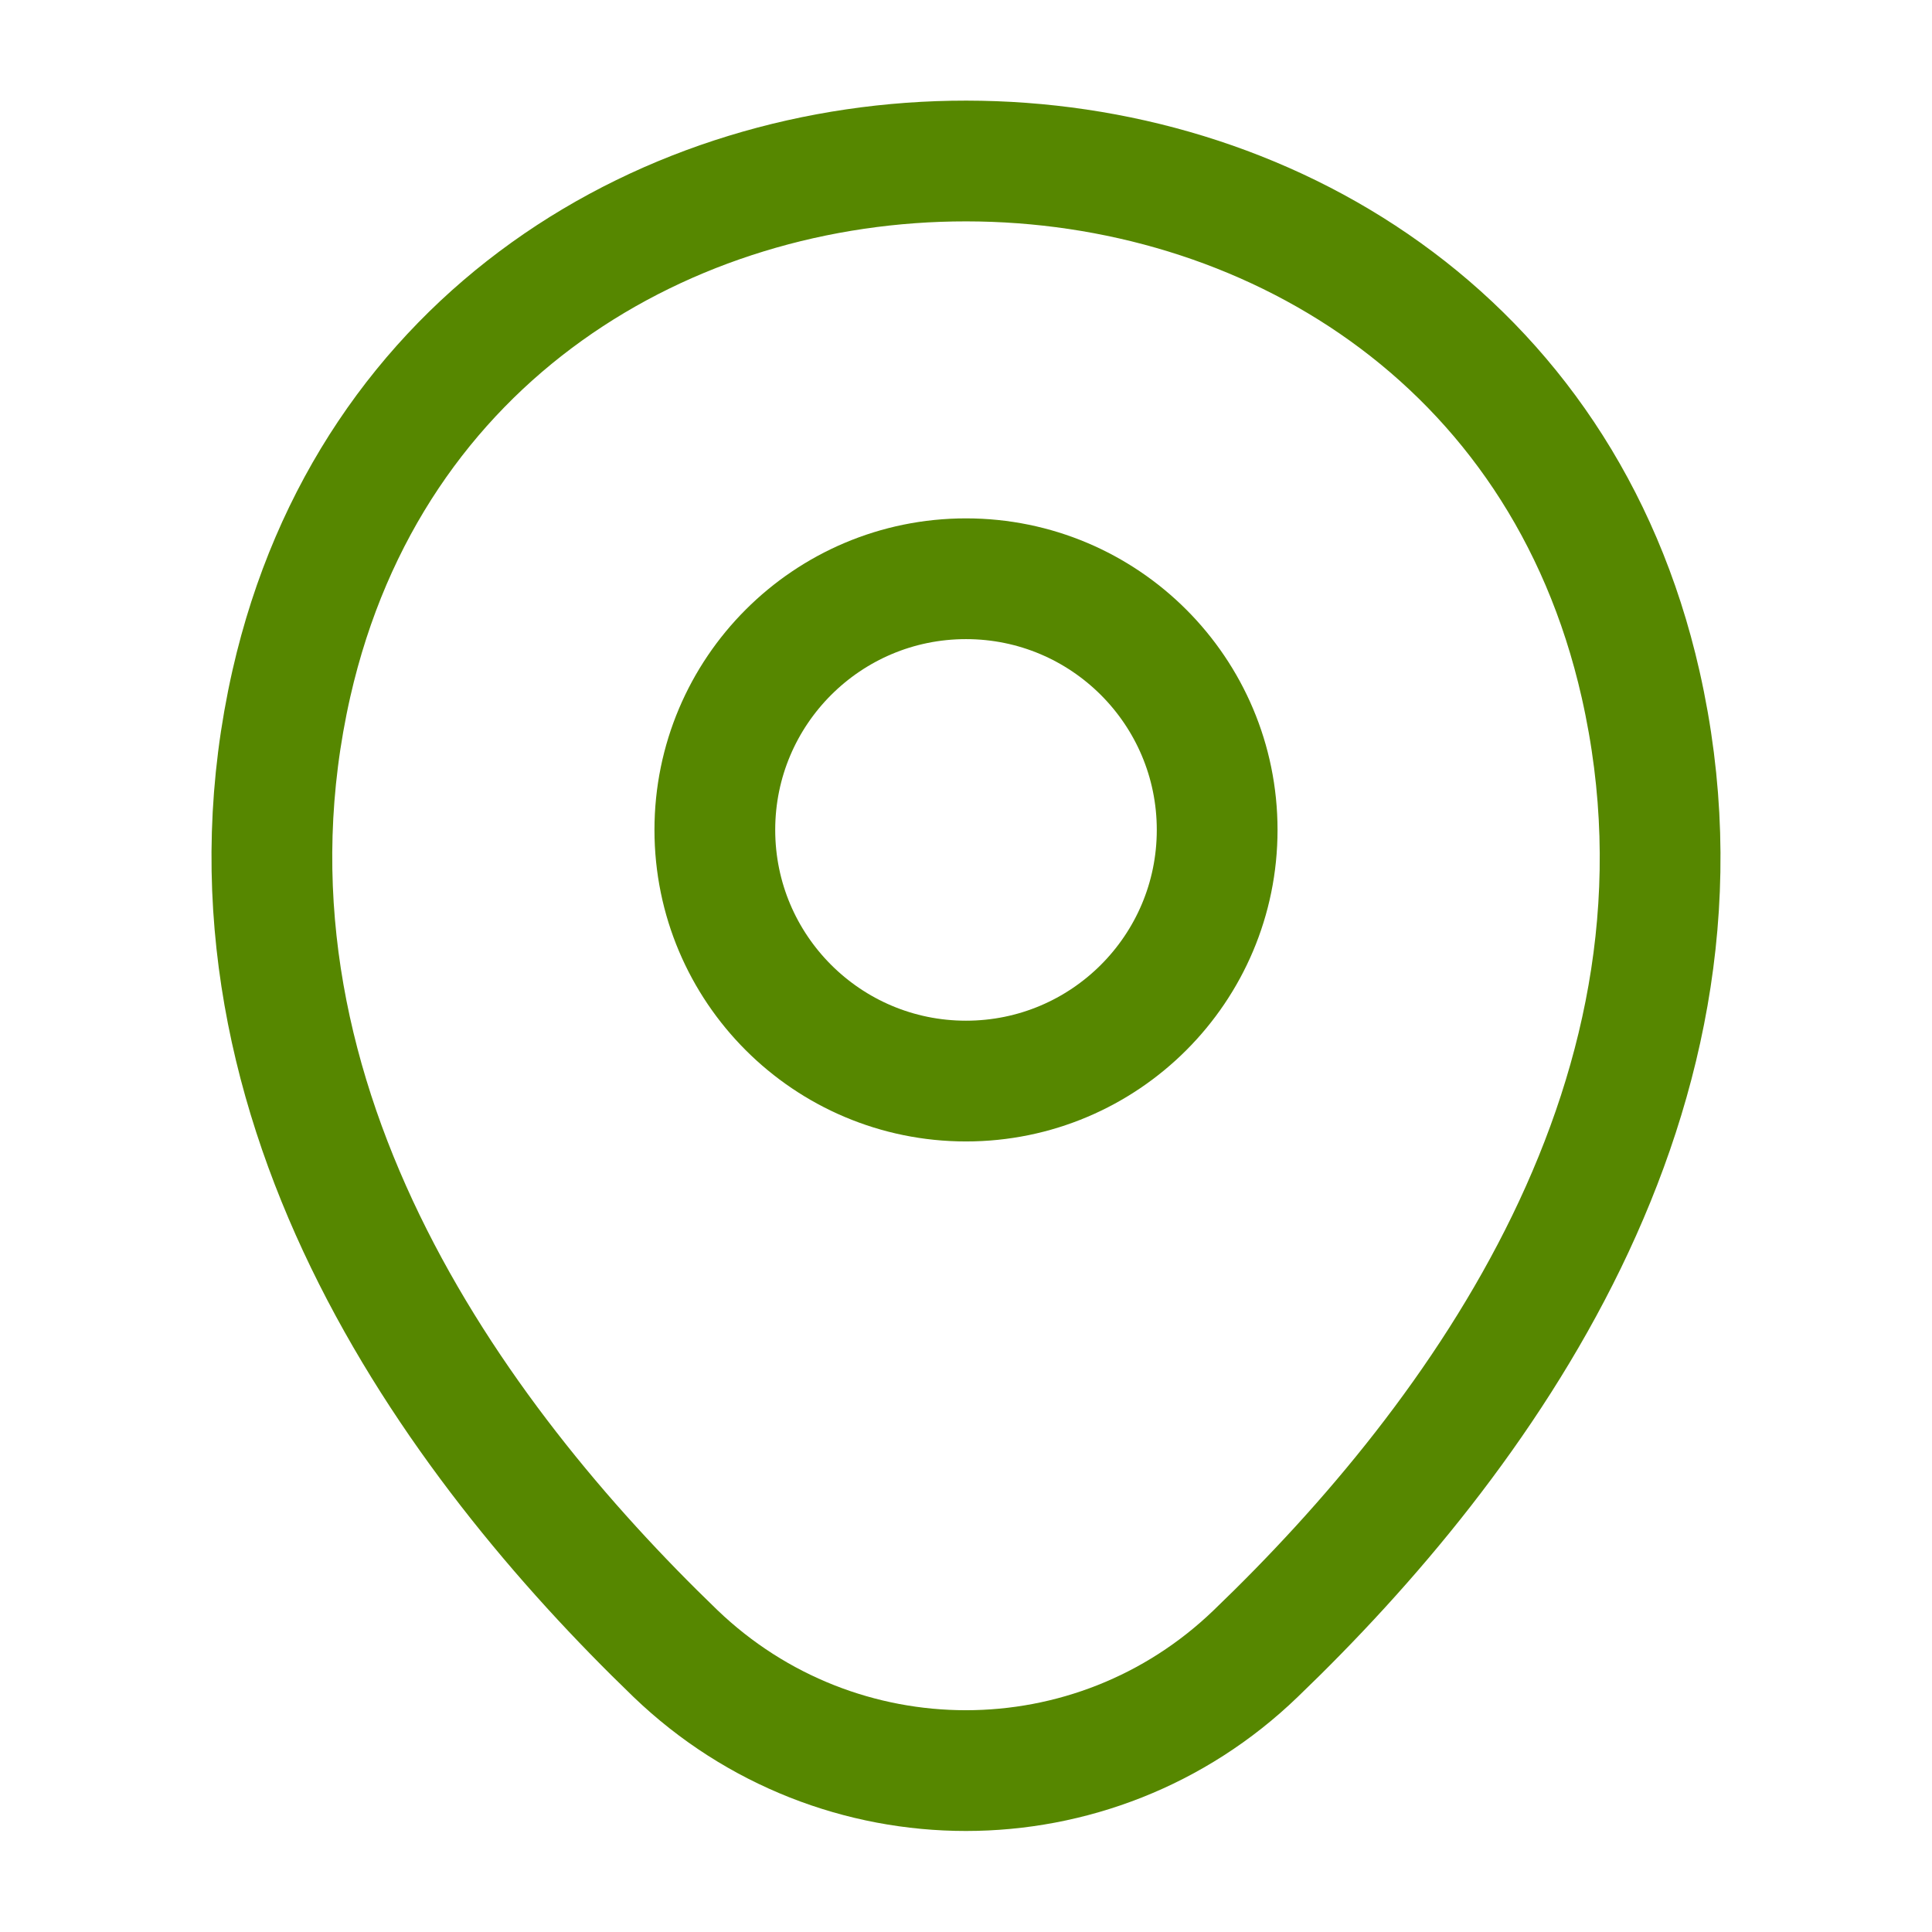 <?xml version="1.0" encoding="UTF-8"?> <svg xmlns="http://www.w3.org/2000/svg" width="150" height="150" viewBox="0 0 150 150" fill="none"> <path d="M75 83.934C85.77 83.934 94.5 75.203 94.5 64.434C94.5 53.664 85.77 44.934 75 44.934C64.23 44.934 55.5 53.664 55.5 64.434C55.5 75.203 64.23 83.934 75 83.934Z" stroke="#568700" stroke-width="9.375"></path> <path d="M22.625 53.062C34.938 -1.062 115.125 -1 127.375 53.125C134.563 84.875 114.813 111.75 97.5 128.375C84.938 140.5 65.063 140.5 52.438 128.375C35.188 111.75 15.438 84.812 22.625 53.062Z" stroke="#568700" stroke-width="9.375"></path> </svg> 